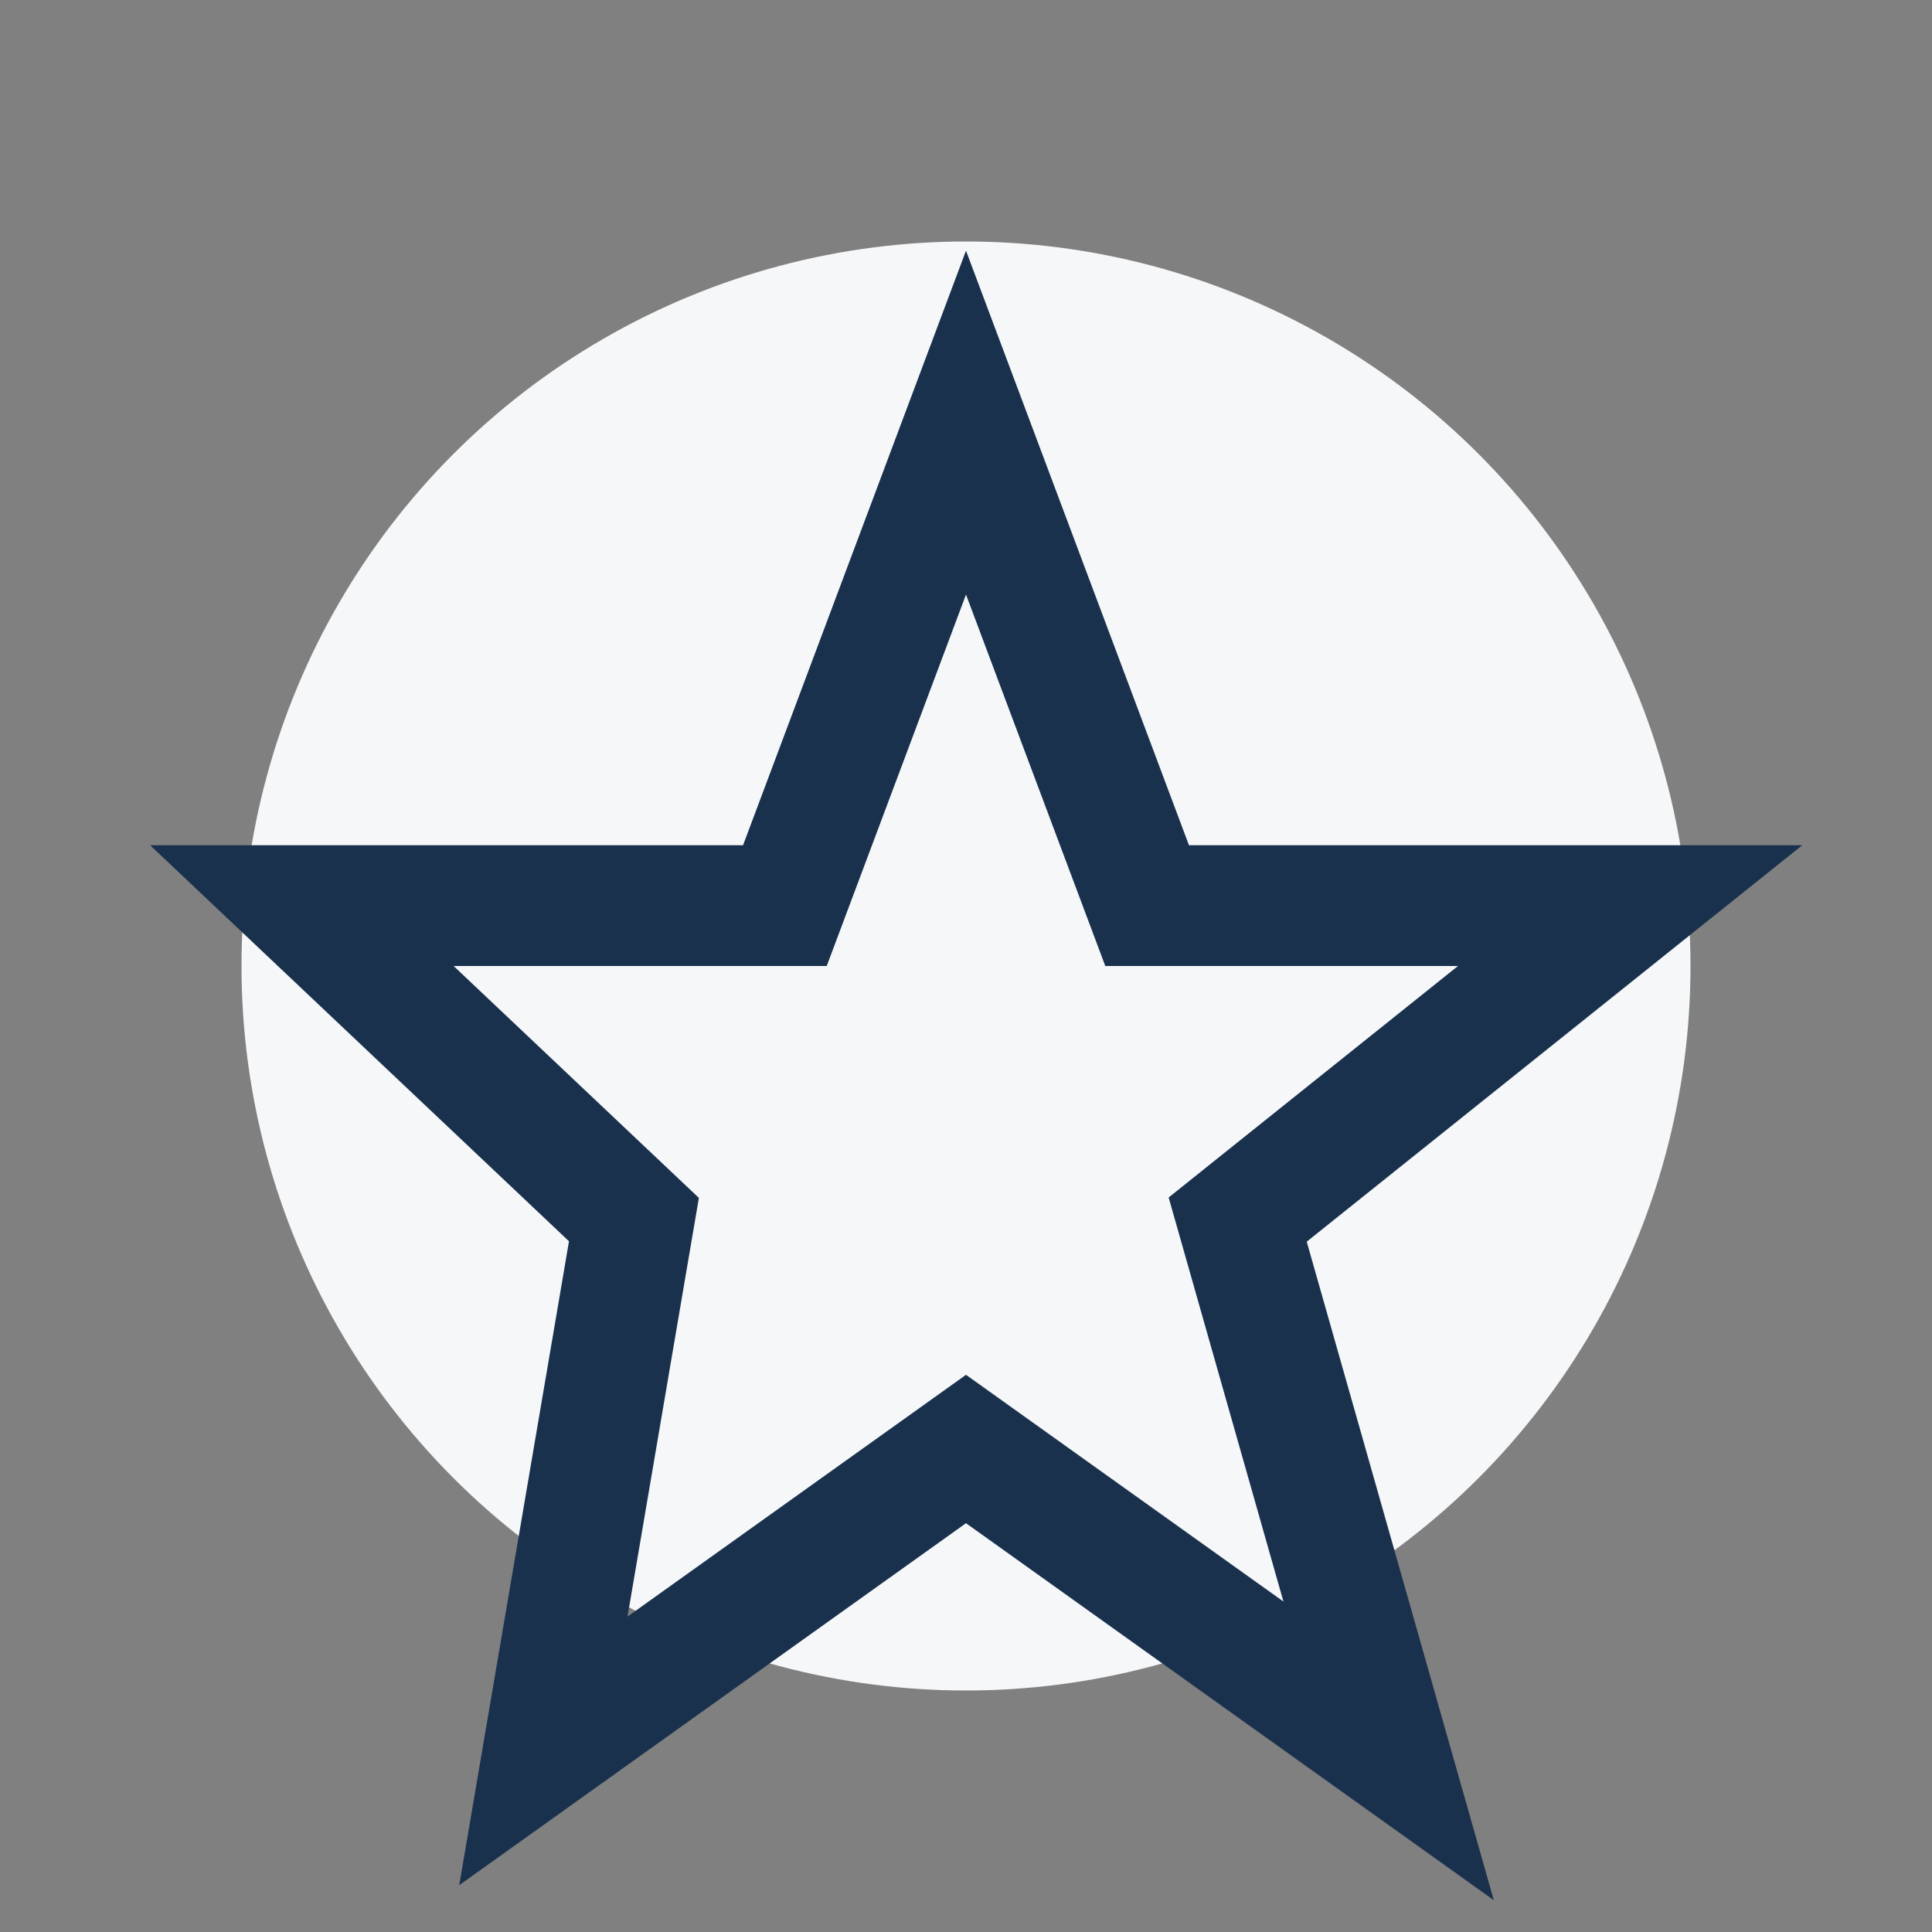 <?xml version="1.0" encoding="UTF-8"?>
<svg xmlns="http://www.w3.org/2000/svg" width="32" height="32" viewBox="0 0 32 32"><rect x="0" y="0" width="32" height="32" fill="#808080" stroke="none"/><circle cx="16" cy="16" r="12" fill="#f6f7f9"/><path d="M16 7l3 8h8l-6.5 5.2L23 29l-7-5-7 5 1.5-8.8L5 15h8l3-8z" fill="none" stroke="#19314D" stroke-width="2"/></svg>